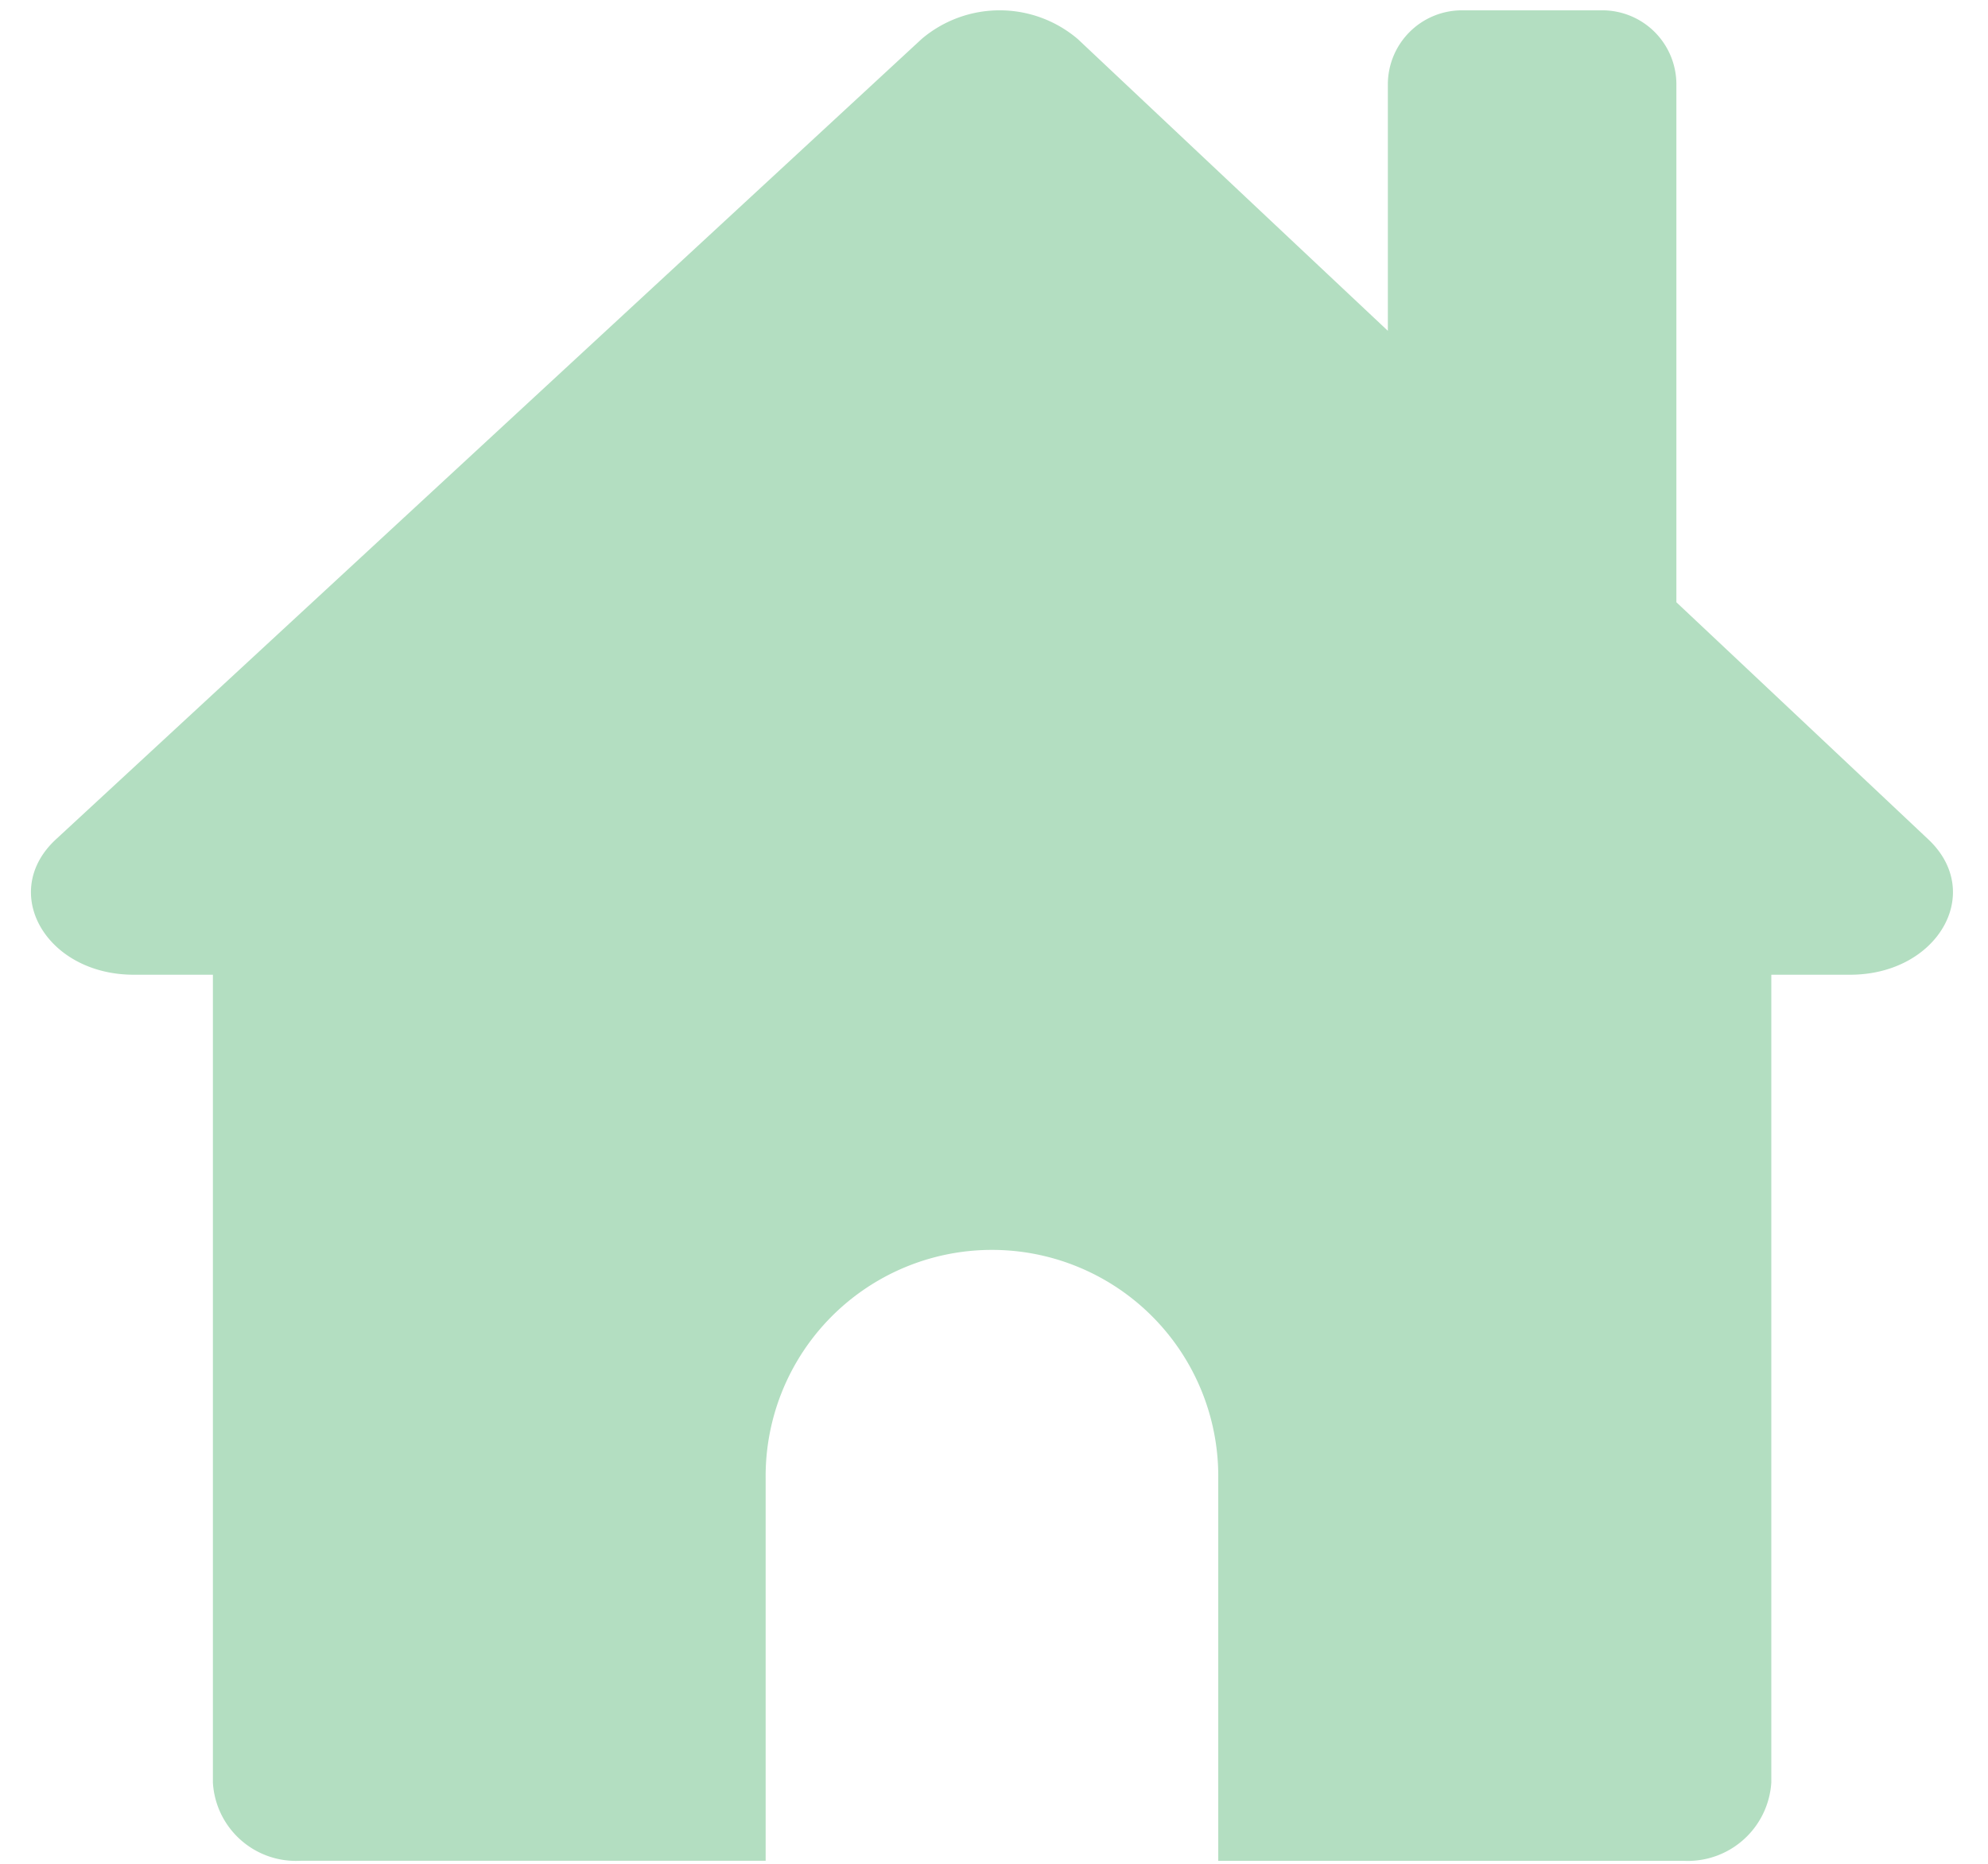<?xml version="1.0" encoding="UTF-8" standalone="no"?><svg xmlns="http://www.w3.org/2000/svg" xmlns:xlink="http://www.w3.org/1999/xlink" fill="#b3dec1" height="54.2" preserveAspectRatio="xMidYMid meet" version="1" viewBox="-0.9 -0.3 57.8 54.2" width="57.8" zoomAndPan="magnify"><g data-name="2" id="change1_1"><path d="M52.89,28.039H50.6V51.521a2.434,2.434,0,0,1-2.552,2.28H34.52V42.7a6.58,6.58,0,1,0-13.159,0V53.8H7.832A2.418,2.418,0,0,1,5.29,51.529V28.039H2.99c-2.549,0-3.93-2.4-2.26-3.94L25.9.83a3.505,3.505,0,0,1,4.54.009q4.5,4.239,9.011,8.479V2.154A2.155,2.155,0,0,1,41.607,0h4.079A2.154,2.154,0,0,1,47.84,2.154V17.21q3.666,3.448,7.331,6.9C56.81,25.662,55.43,28.039,52.89,28.039Z"/></g></svg>